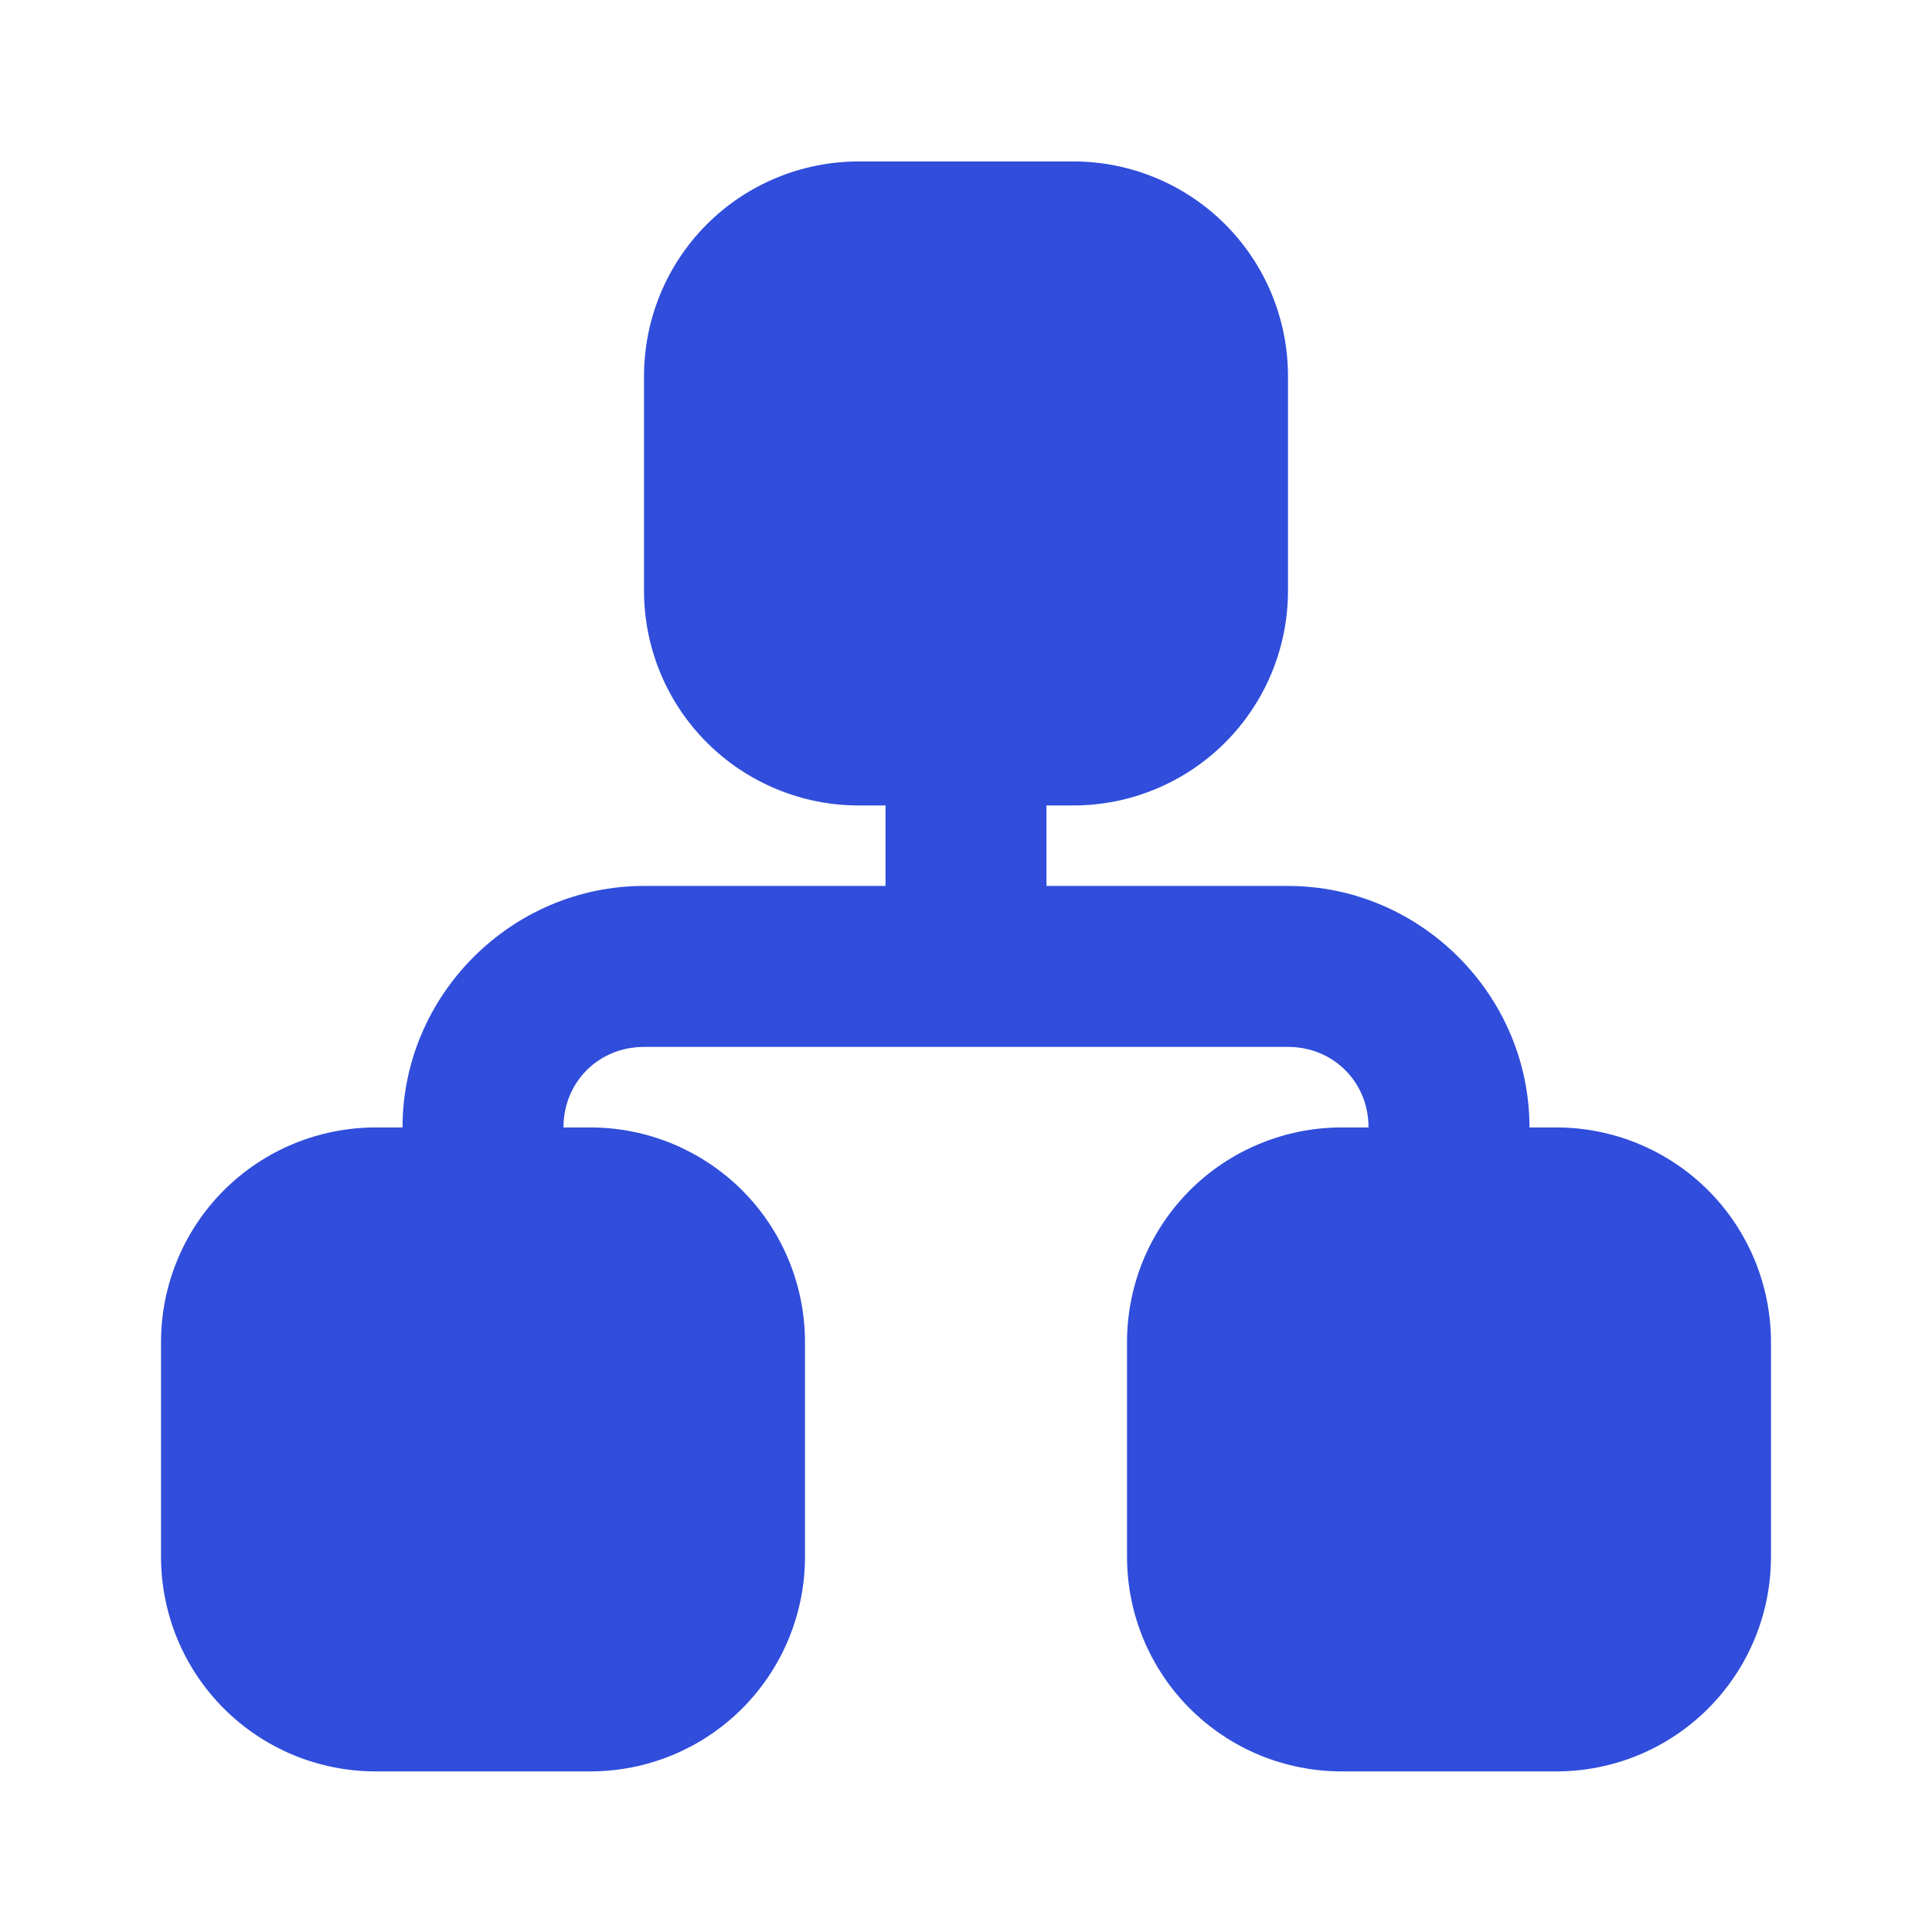 <svg width="32" height="32" viewBox="0 0 32 32" fill="none" xmlns="http://www.w3.org/2000/svg">
<path d="M2.667 22.23C2.667 21.287 3.041 20.382 3.708 19.715C4.375 19.049 5.28 18.674 6.223 18.674H9.777C10.72 18.674 11.625 19.049 12.292 19.715C12.959 20.382 13.333 21.287 13.333 22.23V25.785C13.333 26.728 12.959 27.632 12.292 28.299C11.625 28.966 10.72 29.34 9.777 29.34H6.223C5.756 29.34 5.293 29.248 4.862 29.07C4.43 28.891 4.038 28.629 3.708 28.299C3.378 27.969 3.116 27.577 2.937 27.145C2.759 26.714 2.667 26.252 2.667 25.785V22.23Z" fill="#304DDB"/>
<path d="M18.667 22.23C18.667 21.763 18.759 21.3 18.937 20.869C19.116 20.438 19.378 20.046 19.708 19.715C20.038 19.385 20.43 19.123 20.862 18.945C21.293 18.766 21.756 18.674 22.223 18.674H25.777C26.721 18.674 27.625 19.049 28.292 19.715C28.959 20.382 29.333 21.287 29.333 22.23V25.785C29.333 26.252 29.241 26.714 29.063 27.145C28.884 27.577 28.622 27.969 28.292 28.299C27.962 28.629 27.57 28.891 27.138 29.07C26.707 29.248 26.244 29.34 25.777 29.34H22.223C21.756 29.34 21.293 29.248 20.862 29.07C20.43 28.891 20.038 28.629 19.708 28.299C19.378 27.969 19.116 27.577 18.937 27.145C18.759 26.714 18.667 26.252 18.667 25.785V22.23Z" fill="#304DDB"/>
<path d="M10.667 6.23C10.667 5.287 11.041 4.382 11.708 3.715C12.375 3.048 13.28 2.674 14.223 2.674H17.777C18.721 2.674 19.625 3.048 20.292 3.715C20.959 4.382 21.333 5.287 21.333 6.23V9.784C21.333 10.728 20.959 11.632 20.292 12.299C19.625 12.966 18.721 13.341 17.777 13.341H14.223C13.28 13.341 12.375 12.966 11.708 12.299C11.041 11.632 10.667 10.728 10.667 9.784V6.23Z" fill="#304DDB"/>
<path d="M16 10.674C15.646 10.674 15.307 10.814 15.057 11.064C14.807 11.314 14.667 11.653 14.667 12.007V14.674H10.667C8.473 14.674 6.667 16.48 6.667 18.674V20.007C6.667 20.361 6.807 20.7 7.057 20.95C7.307 21.2 7.646 21.34 8 21.34C8.354 21.34 8.693 21.2 8.943 20.95C9.193 20.7 9.333 20.361 9.333 20.007V18.674C9.333 17.922 9.915 17.34 10.667 17.34H21.333C22.085 17.34 22.667 17.922 22.667 18.674V20.007C22.667 20.361 22.807 20.7 23.057 20.95C23.307 21.2 23.646 21.34 24 21.34C24.354 21.34 24.693 21.2 24.943 20.95C25.193 20.7 25.333 20.361 25.333 20.007V18.674C25.333 16.48 23.527 14.674 21.333 14.674H17.333V12.007C17.333 11.653 17.193 11.314 16.943 11.064C16.693 10.814 16.354 10.674 16 10.674Z" fill="#304DDB"/>
</svg>
